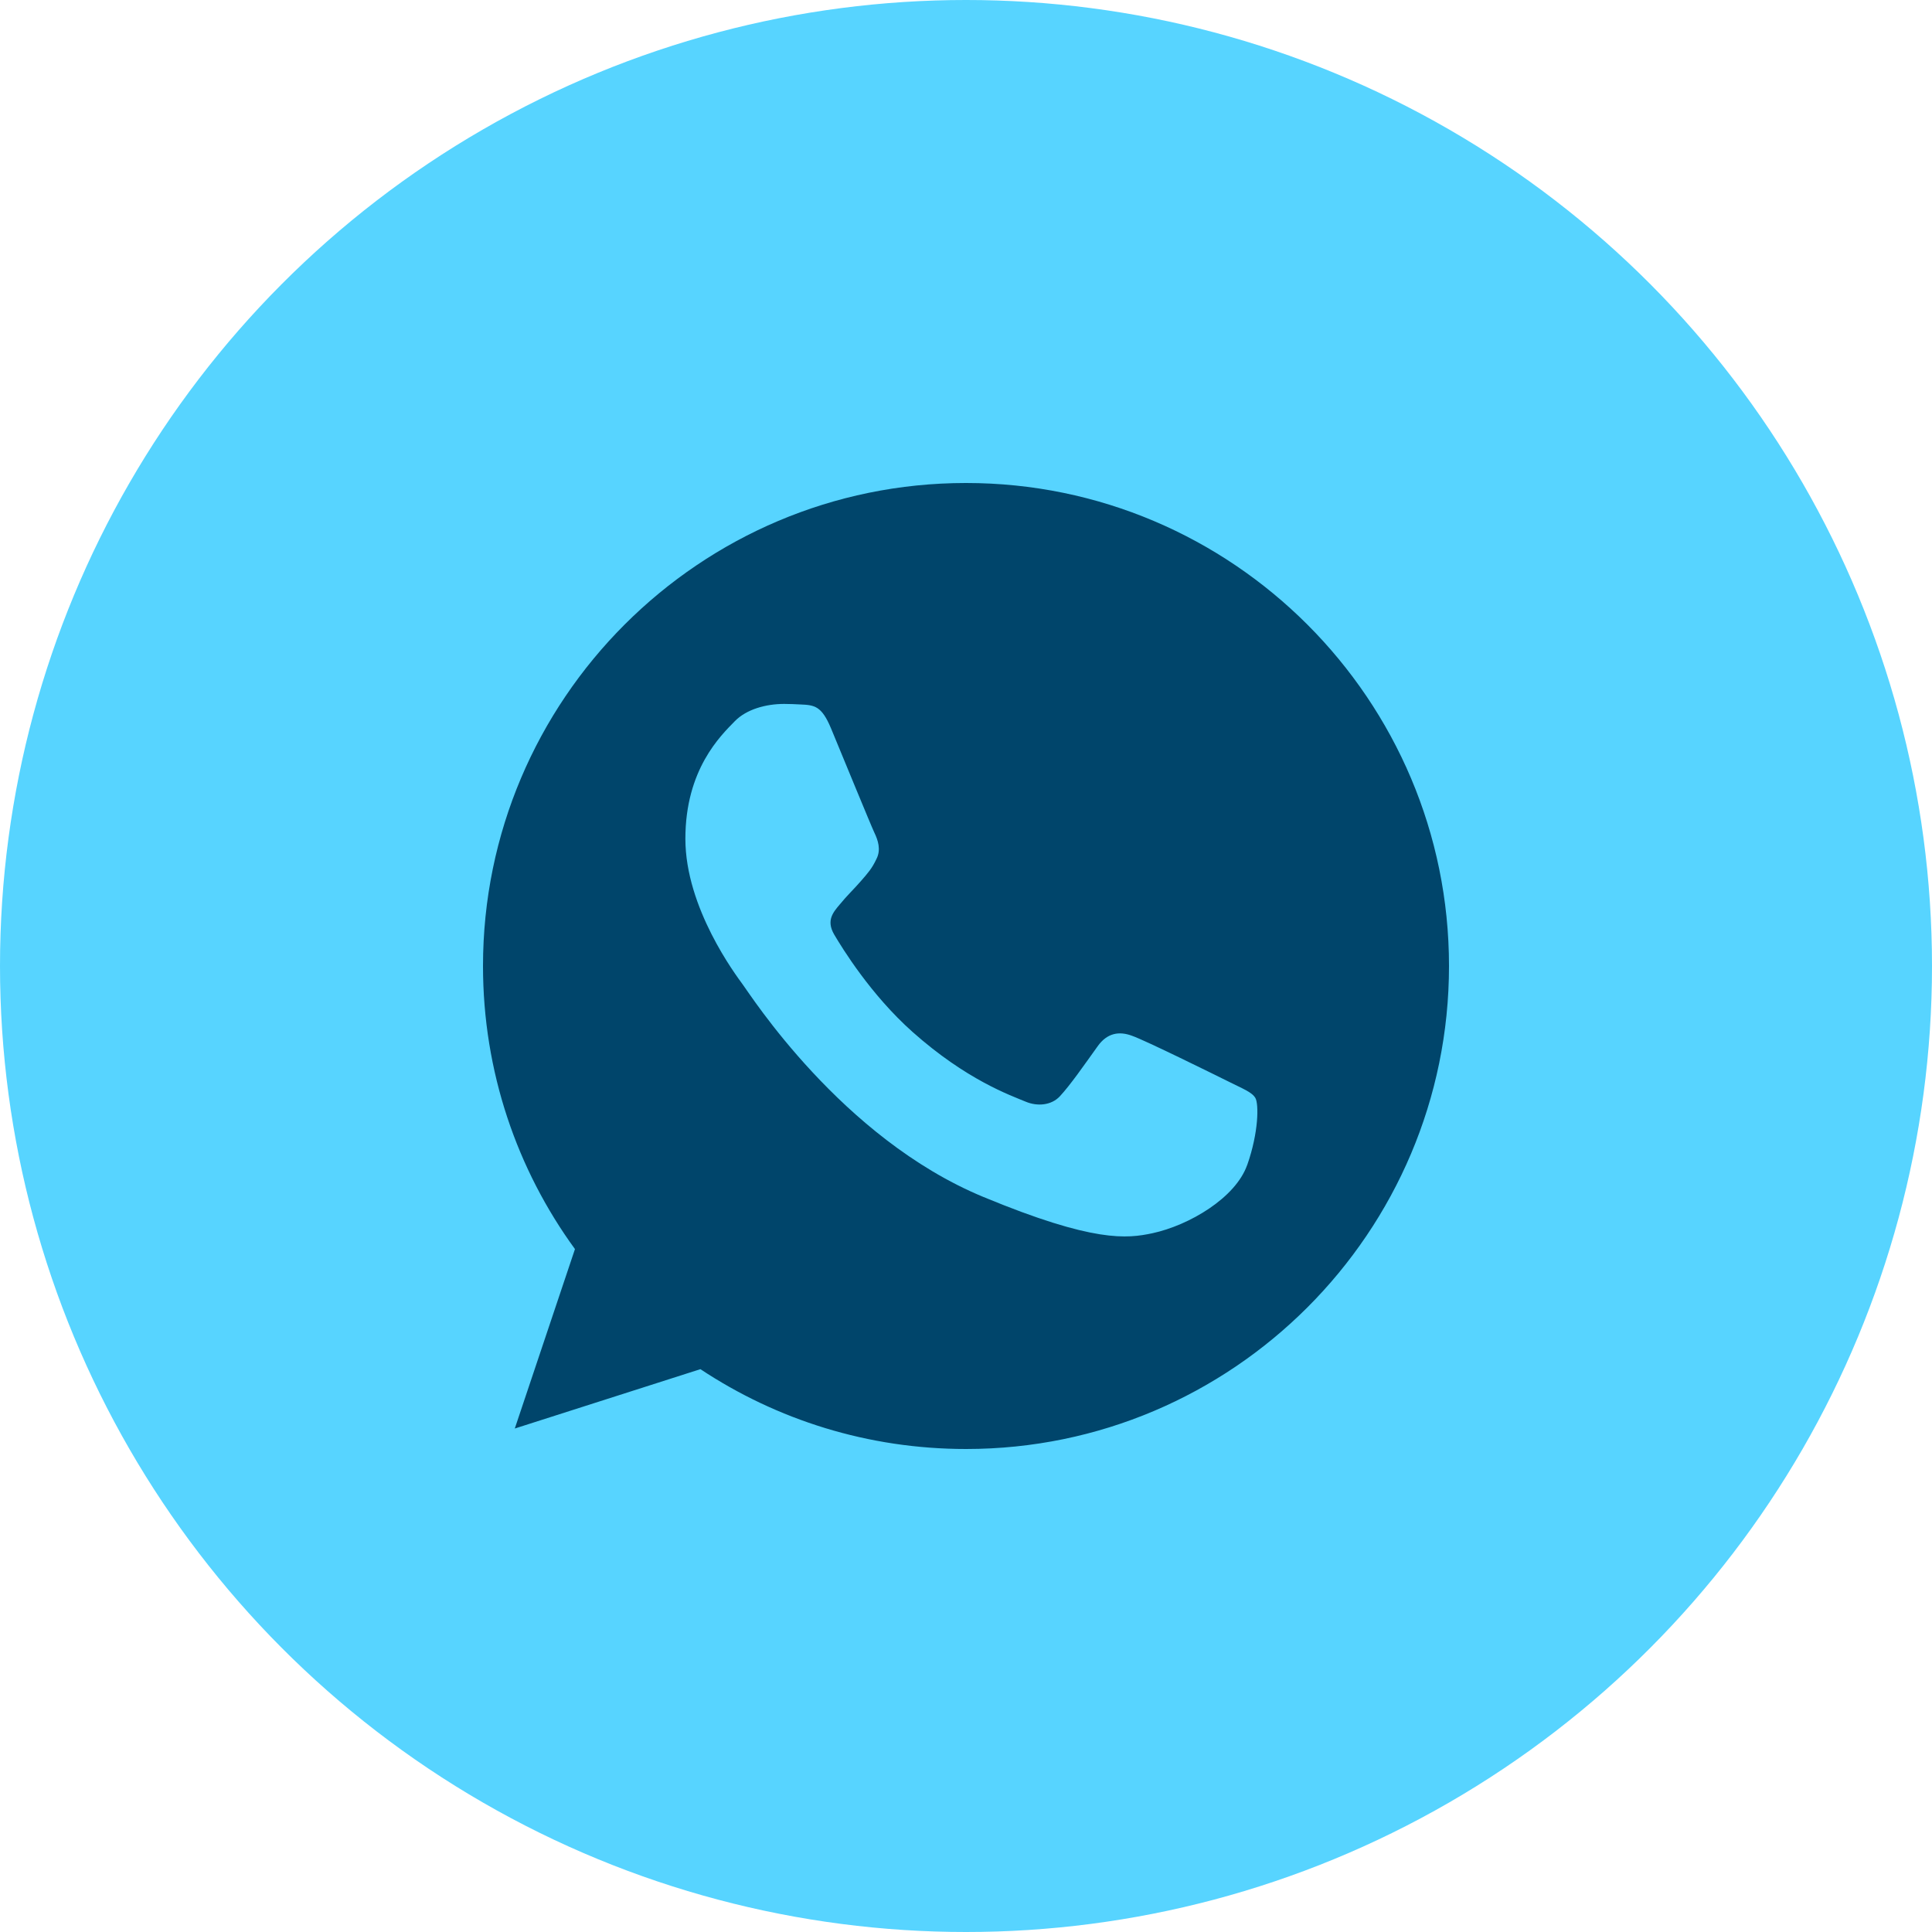 <?xml version="1.0" encoding="UTF-8"?>
<svg xmlns="http://www.w3.org/2000/svg" width="40" height="40" viewBox="0 0 40 40">
  <g fill="none" fill-rule="evenodd">
    <g>
      <g>
        <g transform="translate(-1295 -1625) translate(1295 1555) translate(0 70)">
          <circle cx="20" cy="20" r="20" fill="#57D4FF"></circle>
          <path fill="#00456B" fill-rule="nonzero" d="M20.003 10h-.006C14.484 10 10 14.485 10 20c0 2.188.705 4.215 1.904 5.861l-1.246 3.715 3.843-1.229C16.083 29.395 17.97 30 20.003 30 25.516 30 30 25.514 30 20s-4.484-10-9.997-10zm5.818 14.121c-.241.681-1.199 1.247-1.962 1.412-.523.11-1.205.2-3.503-.753-2.939-1.218-4.831-4.204-4.979-4.398-.14-.193-1.187-1.58-1.187-3.016 0-1.435.729-2.133 1.023-2.434.24-.246.64-.358 1.022-.358.124 0 .235.006.335.011.294.012.441.03.635.494.241.581.829 2.016.899 2.163.071.148.142.348.042.542-.094.2-.176.289-.323.459-.148.17-.288.3-.436.482-.134.159-.287.329-.117.622.17.288.758 1.247 1.622 2.017 1.117.994 2.022 1.311 2.346 1.446.24.1.528.076.704-.111.224-.242.5-.642.782-1.035.2-.283.452-.318.717-.218.27.094 1.699.8 1.993.946.293.148.487.218.558.342.07.123.07.705-.17 1.387z"></path>
        </g>
      </g>
    </g>
  </g>
</svg>
